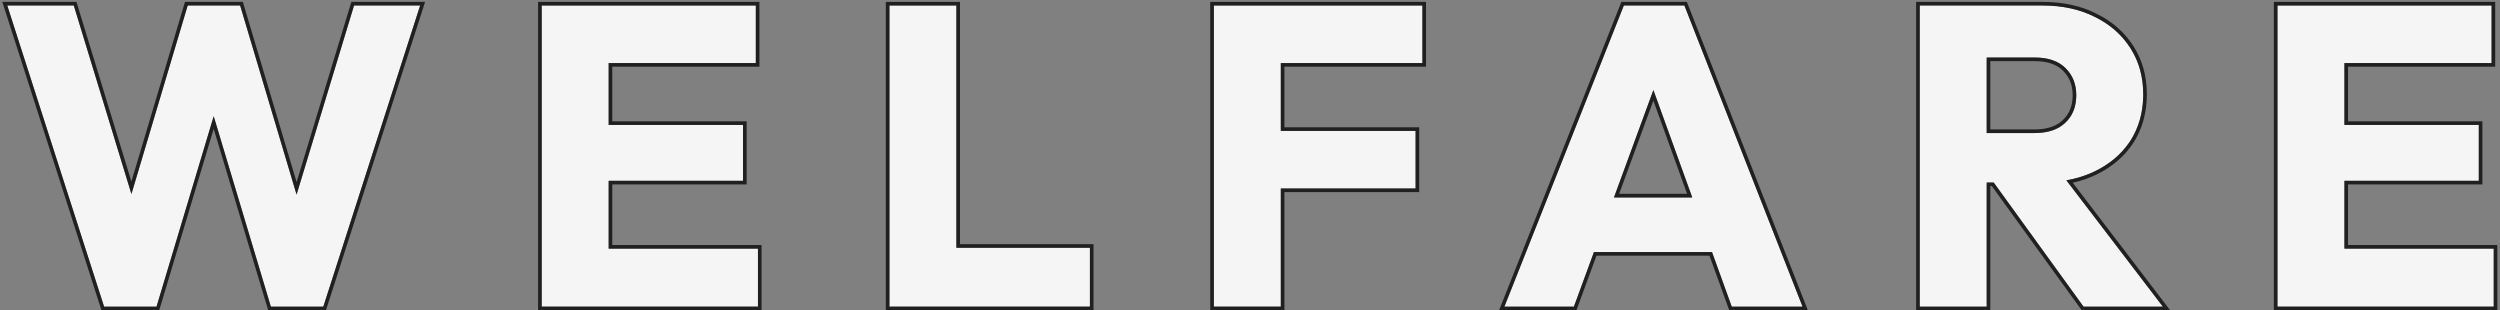 <svg width="693" height="86" viewBox="0 0 693 86" fill="none" xmlns="http://www.w3.org/2000/svg">
<rect x="0" y="0" width="693" height="86" fill="#808080" stroke="none"/>
<path d="M631.312 85V1.523L649.876 1.523V85H631.312ZM645.501 85V68.92L691.259 68.92V85L645.501 85ZM645.501 50.12V34.63L687.121 34.63V50.12L645.501 50.12ZM645.501 17.486V1.523L690.668 1.523V17.486L645.501 17.486Z" fill="#F5F5F5"/>
<path d="M546.337 50.593V36.877L563.955 36.877C567.66 36.877 570.497 35.931 572.468 34.039C574.517 32.147 575.542 29.585 575.542 26.354C575.542 23.358 574.557 20.875 572.586 18.905C570.615 16.934 567.778 15.949 564.073 15.949L546.337 15.949V1.523L566.201 1.523C571.719 1.523 576.567 2.588 580.745 4.716C584.922 6.765 588.194 9.643 590.558 13.347C592.923 17.052 594.106 21.309 594.106 26.117C594.106 31.004 592.923 35.3 590.558 39.005C588.194 42.631 584.883 45.469 580.626 47.518C576.37 49.568 571.364 50.593 565.61 50.593L546.337 50.593ZM532.148 85V1.523L550.712 1.523V85H532.148ZM577.552 85L551.54 49.056L568.566 44.444L599.545 85H577.552Z" fill="#F5F5F5"/>
<path d="M417.019 85L450.126 1.523L466.916 1.523L499.668 85H480.04L454.973 15.712L461.713 15.712L436.292 85H417.019ZM435.819 69.866V54.731L481.341 54.731V69.866L435.819 69.866Z" fill="#F5F5F5"/>
<path d="M336.477 85V1.523L355.04 1.523V85H336.477ZM350.665 52.248V36.286L392.404 36.286V52.248L350.665 52.248ZM350.665 17.486V1.523L394.296 1.523V17.486L350.665 17.486Z" fill="#F5F5F5"/>
<path d="M246.55 85V1.523L265.114 1.523V85H246.55ZM260.857 85V68.683L302.123 68.683V85L260.857 85Z" fill="#F5F5F5"/>
<path d="M150.158 85V1.523L168.721 1.523V85H150.158ZM164.347 85V68.92L210.105 68.92V85L164.347 85ZM164.347 50.12V34.63L205.967 34.63V50.12L164.347 50.12ZM164.347 17.486V1.523L209.514 1.523V17.486L164.347 17.486Z" fill="#F5F5F5"/>
<path d="M28.85 85L2.01 1.523L20.455 1.523L40.083 65.727H32.87L52.025 1.523L66.569 1.523L85.723 65.727H78.629L98.138 1.523L116.465 1.523L89.625 85H75.082L55.809 20.796L62.667 20.796L43.394 85H28.85Z" fill="#F5F5F5"/>
<path d="M691.26 68.92L649.876 68.92V50.119L687.121 50.119V34.63L649.876 34.63V17.485L690.668 17.485V1.523L631.312 1.523V85L691.26 85V68.92ZM691.668 18.485L650.876 18.485V33.63L688.121 33.63V51.119L650.876 51.119V67.92L692.26 67.92V86L630.312 86V0.523L691.668 0.523V18.485Z" fill="#202020"/>
<path d="M594.105 26.117C594.105 21.459 592.996 17.319 590.776 13.696L590.559 13.348C588.194 9.643 584.923 6.765 580.745 4.716C576.567 2.588 571.719 1.523 566.201 1.523V0.523C571.849 0.523 576.857 1.613 581.198 3.824C585.525 5.949 588.934 8.945 591.401 12.81C593.878 16.69 595.105 21.137 595.105 26.117C595.105 31.173 593.88 35.66 591.401 39.543L591.396 39.552C588.923 43.344 585.466 46.298 581.061 48.419C579.049 49.388 576.883 50.129 574.566 50.652L601.566 86H577.041L576.742 85.586L552.142 51.593H551.712V86H531.148V0.523L566.201 0.523V1.523L532.148 1.523V85H550.712V50.593H552.652L577.552 85H599.545L572.803 49.99C575.325 49.541 577.664 48.842 579.819 47.891L580.626 47.519C584.616 45.597 587.776 42.983 590.104 39.676L590.559 39.005C592.776 35.532 593.953 31.539 594.092 27.026L594.105 26.117ZM574.542 26.354C574.542 23.601 573.647 21.38 571.879 19.611C570.151 17.884 567.603 16.948 564.073 16.948H551.712V35.877L563.955 35.877V36.877L550.712 36.877V15.948L564.073 15.948C567.778 15.948 570.615 16.934 572.586 18.904C574.557 20.875 575.542 23.358 575.542 26.354L575.53 26.951C575.41 29.903 574.389 32.265 572.468 34.039L572.28 34.214C570.445 35.874 567.898 36.758 564.64 36.865L563.955 36.877V35.877C567.495 35.877 570.049 34.974 571.775 33.317L571.782 33.31L571.79 33.304C573.601 31.632 574.542 29.355 574.542 26.354Z" fill="#202020"/>
<path d="M467.598 0.523L501.135 86H479.339L473.863 70.865L442.543 70.865L436.99 86H415.547L449.446 0.523L467.598 0.523ZM450.126 1.523L417.019 85H436.292L441.845 69.865L474.564 69.865L480.04 85H499.668L466.916 1.523L450.126 1.523ZM469.09 54.73H447.397L458.319 24.96L469.09 54.73ZM448.83 53.73H467.664L458.312 27.882L448.83 53.73Z" fill="#202020"/>
<path d="M392.403 36.285L355.04 36.285V17.485L394.296 17.485V1.523L336.477 1.523V85H355.04V52.248L392.403 52.248V36.285ZM395.296 18.485L356.04 18.485V35.285L393.403 35.285V53.248L356.04 53.248V86H335.477V0.523L395.296 0.523V18.485Z" fill="#202020"/>
<path d="M302.123 68.683L265.114 68.683V1.523L246.551 1.523V85L302.123 85V68.683ZM266.114 67.683L303.123 67.683V86L245.551 86V0.523L266.114 0.523V67.683Z" fill="#202020"/>
<path d="M210.105 68.92L168.722 68.92V50.119L205.967 50.119V34.63L168.722 34.63V17.485L209.514 17.485V1.523L150.158 1.523V85L210.105 85V68.92ZM210.514 18.485L169.722 18.485V33.63L206.967 33.63V51.119L169.722 51.119V67.92L211.105 67.92V86L149.158 86V0.523L210.514 0.523V18.485Z" fill="#202020"/>
<path d="M21.195 0.523L36.421 50.328L51.28 0.523L67.314 0.523L82.217 50.477L97.397 0.523L117.837 0.523L90.355 86H74.338L59.237 35.697L44.138 86H28.121L0.638 0.523L21.195 0.523ZM2.01 1.523L28.851 85H43.394L59.237 32.219L75.082 85H89.625L116.466 1.523L98.139 1.523L82.208 53.945L66.568 1.523L52.025 1.523L36.432 53.785L20.455 1.523L2.01 1.523Z" fill="#202020"/>
</svg>
